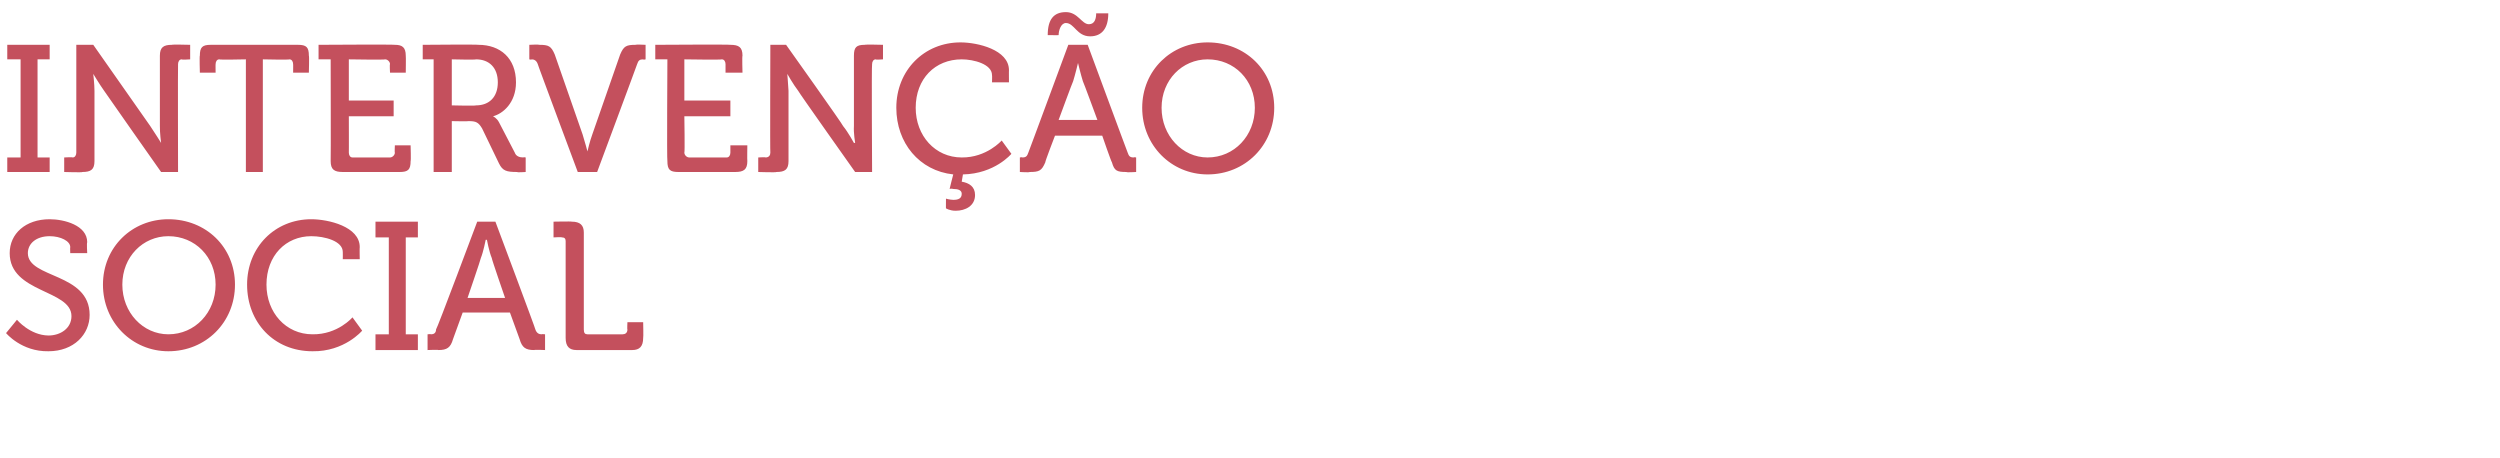 <?xml version="1.0" standalone="no"?>
<!DOCTYPE svg PUBLIC "-//W3C//DTD SVG 1.1//EN" "http://www.w3.org/Graphics/SVG/1.1/DTD/svg11.dtd">
<svg xmlns="http://www.w3.org/2000/svg" version="1.1" width="206.4px" height="37.8px" viewBox="0 -3 206.4 37.8" style="top:-3px">
  <desc>interven o social</desc>
  <defs/>
  <g id="Polygon162696">
    <path d="M 1.4 23.4 C 1.4 23.4 2.47 24.68 4 24.7 C 5 24.7 5.9 24.1 5.9 23.1 C 5.9 20.9 0.8 21.2 0.8 17.9 C 0.8 16.3 2.1 15.1 4.1 15.1 C 5.3 15.1 7.2 15.6 7.2 17 C 7.15 17.04 7.2 17.9 7.2 17.9 L 5.8 17.9 C 5.8 17.9 5.78 17.41 5.8 17.4 C 5.8 16.9 5 16.5 4.1 16.5 C 3 16.5 2.3 17.1 2.3 17.9 C 2.3 20 7.4 19.5 7.4 23 C 7.4 24.6 6.1 26 4 26 C 1.77 26.04 0.5 24.5 0.5 24.5 L 1.4 23.4 Z M 13.9 15.1 C 17 15.1 19.4 17.4 19.4 20.5 C 19.4 23.6 17 26 13.9 26 C 10.9 26 8.5 23.6 8.5 20.5 C 8.5 17.4 10.9 15.1 13.9 15.1 Z M 13.9 24.6 C 16.1 24.6 17.8 22.8 17.8 20.5 C 17.8 18.2 16.1 16.5 13.9 16.5 C 11.8 16.5 10.1 18.2 10.1 20.5 C 10.1 22.8 11.8 24.6 13.9 24.6 Z M 25.7 15.1 C 27.1 15.1 29.7 15.7 29.7 17.4 C 29.68 17.38 29.7 18.4 29.7 18.4 L 28.3 18.4 C 28.3 18.4 28.31 17.82 28.3 17.8 C 28.3 16.9 26.8 16.5 25.7 16.5 C 23.6 16.5 22 18.1 22 20.5 C 22 22.8 23.6 24.6 25.8 24.6 C 27.89 24.63 29.1 23.2 29.1 23.2 L 29.9 24.3 C 29.9 24.3 28.44 26.04 25.8 26 C 22.6 26 20.4 23.6 20.4 20.5 C 20.4 17.4 22.7 15.1 25.7 15.1 Z M 31 24.6 L 32.1 24.6 L 32.1 16.6 L 31 16.6 L 31 15.3 L 34.5 15.3 L 34.5 16.6 L 33.5 16.6 L 33.5 24.6 L 34.5 24.6 L 34.5 25.9 L 31 25.9 L 31 24.6 Z M 35.3 24.6 C 35.3 24.6 35.55 24.57 35.6 24.6 C 35.8 24.6 36 24.5 36 24.2 C 36.05 24.24 39.4 15.3 39.4 15.3 L 40.9 15.3 C 40.9 15.3 44.25 24.24 44.2 24.2 C 44.3 24.5 44.5 24.6 44.7 24.6 C 44.74 24.57 45 24.6 45 24.6 L 45 25.9 C 45 25.9 44.13 25.86 44.1 25.9 C 43.4 25.9 43.1 25.7 42.9 25 C 42.9 24.99 42.1 22.8 42.1 22.8 L 38.2 22.8 C 38.2 22.8 37.41 24.99 37.4 25 C 37.2 25.7 36.9 25.9 36.2 25.9 C 36.17 25.86 35.3 25.9 35.3 25.9 L 35.3 24.6 Z M 41.7 21.6 C 41.7 21.6 40.57 18.33 40.6 18.3 C 40.38 17.78 40.2 16.8 40.2 16.8 L 40.1 16.8 C 40.1 16.8 39.91 17.78 39.7 18.3 C 39.72 18.33 38.6 21.6 38.6 21.6 L 41.7 21.6 Z M 46.7 16.9 C 46.7 16.7 46.6 16.6 46.4 16.6 C 46.35 16.56 45.7 16.6 45.7 16.6 L 45.7 15.3 C 45.7 15.3 47.22 15.27 47.2 15.3 C 47.9 15.3 48.2 15.6 48.2 16.2 C 48.2 16.2 48.2 24.2 48.2 24.2 C 48.2 24.5 48.3 24.6 48.5 24.6 C 48.5 24.6 51.4 24.6 51.4 24.6 C 51.6 24.6 51.8 24.5 51.8 24.2 C 51.77 24.24 51.8 23.6 51.8 23.6 L 53.1 23.6 C 53.1 23.6 53.13 24.9 53.1 24.9 C 53.1 25.6 52.8 25.9 52.2 25.9 C 52.2 25.9 47.6 25.9 47.6 25.9 C 47 25.9 46.7 25.6 46.7 24.9 C 46.7 24.9 46.7 16.9 46.7 16.9 Z " stroke="none" fill="#c4505d"/>
  </g>
  <g id="Polygon162695">
    <path d="M 0.6 10 L 1.7 10 L 1.7 1.9 L 0.6 1.9 L 0.6 0.7 L 4.1 0.7 L 4.1 1.9 L 3.1 1.9 L 3.1 10 L 4.1 10 L 4.1 11.2 L 0.6 11.2 L 0.6 10 Z M 5.3 10 C 5.3 10 5.97 9.96 6 10 C 6.2 10 6.3 9.8 6.3 9.6 C 6.3 9.63 6.3 0.7 6.3 0.7 L 7.7 0.7 C 7.7 0.7 12.38 7.37 12.4 7.4 C 12.77 7.94 13.3 8.8 13.3 8.8 L 13.3 8.8 C 13.3 8.8 13.19 7.97 13.2 7.4 C 13.2 7.4 13.2 1.6 13.2 1.6 C 13.2 0.9 13.5 0.7 14.2 0.7 C 14.16 0.66 15.7 0.7 15.7 0.7 L 15.7 1.9 C 15.7 1.9 15.01 1.95 15 1.9 C 14.8 1.9 14.7 2.1 14.7 2.3 C 14.68 2.28 14.7 11.2 14.7 11.2 L 13.3 11.2 C 13.3 11.2 8.61 4.54 8.6 4.5 C 8.22 3.97 7.7 3.1 7.7 3.1 L 7.7 3.1 C 7.7 3.1 7.8 3.96 7.8 4.5 C 7.8 4.5 7.8 10.3 7.8 10.3 C 7.8 11 7.5 11.2 6.8 11.2 C 6.84 11.25 5.3 11.2 5.3 11.2 L 5.3 10 Z M 20.3 1.9 C 20.3 1.9 18.12 1.95 18.1 1.9 C 17.9 1.9 17.8 2.1 17.8 2.3 C 17.79 2.28 17.8 3 17.8 3 L 16.5 3 C 16.5 3 16.46 1.56 16.5 1.6 C 16.5 0.9 16.7 0.7 17.4 0.7 C 17.4 0.7 24.6 0.7 24.6 0.7 C 25.3 0.7 25.5 0.9 25.5 1.6 C 25.54 1.56 25.5 3 25.5 3 L 24.2 3 C 24.2 3 24.21 2.28 24.2 2.3 C 24.2 2.1 24.1 1.9 23.9 1.9 C 23.88 1.95 21.7 1.9 21.7 1.9 L 21.7 11.2 L 20.3 11.2 L 20.3 1.9 Z M 27.3 1.9 L 26.3 1.9 L 26.3 0.7 C 26.3 0.7 32.56 0.66 32.6 0.7 C 33.2 0.7 33.5 0.9 33.5 1.6 C 33.52 1.62 33.5 3 33.5 3 L 32.2 3 C 32.2 3 32.16 2.28 32.2 2.3 C 32.2 2.1 32 1.9 31.8 1.9 C 31.83 1.95 28.8 1.9 28.8 1.9 L 28.8 5.3 L 32.5 5.3 L 32.5 6.6 L 28.8 6.6 C 28.8 6.6 28.81 9.63 28.8 9.6 C 28.8 9.8 28.9 10 29.1 10 C 29.1 10 32.2 10 32.2 10 C 32.4 10 32.6 9.8 32.6 9.6 C 32.57 9.63 32.6 9 32.6 9 L 33.9 9 C 33.9 9 33.94 10.29 33.9 10.3 C 33.9 11 33.7 11.2 33 11.2 C 33 11.2 28.3 11.2 28.3 11.2 C 27.6 11.2 27.3 11 27.3 10.3 C 27.32 10.29 27.3 1.9 27.3 1.9 Z M 35.8 1.9 L 34.9 1.9 L 34.9 0.7 C 34.9 0.7 39.48 0.66 39.5 0.7 C 41.3 0.7 42.6 1.8 42.6 3.8 C 42.6 5.5 41.5 6.4 40.7 6.6 C 40.74 6.57 40.7 6.6 40.7 6.6 C 40.7 6.6 41.01 6.73 41.2 7.1 C 41.2 7.1 42.5 9.6 42.5 9.6 C 42.6 9.9 42.9 10 43.2 10 C 43.21 9.96 43.4 10 43.4 10 L 43.4 11.2 C 43.4 11.2 42.67 11.25 42.7 11.2 C 41.8 11.2 41.5 11.1 41.2 10.5 C 41.2 10.5 39.8 7.6 39.8 7.6 C 39.5 7.1 39.3 7 38.7 7 C 38.71 7.03 37.3 7 37.3 7 L 37.3 11.2 L 35.8 11.2 L 35.8 1.9 Z M 39.3 5.7 C 40.4 5.7 41.1 5 41.1 3.8 C 41.1 2.6 40.4 1.9 39.3 1.9 C 39.31 1.95 37.3 1.9 37.3 1.9 L 37.3 5.7 C 37.3 5.7 39.28 5.75 39.3 5.7 Z M 44.4 2.3 C 44.3 2 44.1 1.9 43.9 1.9 C 43.88 1.95 43.7 1.9 43.7 1.9 L 43.7 0.7 C 43.7 0.7 44.51 0.66 44.5 0.7 C 45.3 0.7 45.5 0.8 45.8 1.5 C 45.8 1.5 48.1 8.1 48.1 8.1 C 48.27 8.63 48.5 9.5 48.5 9.5 L 48.5 9.5 C 48.5 9.5 48.7 8.63 48.9 8.1 C 48.9 8.1 51.2 1.5 51.2 1.5 C 51.5 0.8 51.7 0.7 52.5 0.7 C 52.48 0.66 53.3 0.7 53.3 0.7 L 53.3 1.9 C 53.3 1.9 53.11 1.95 53.1 1.9 C 52.8 1.9 52.7 2 52.6 2.3 C 52.62 2.28 49.3 11.2 49.3 11.2 L 47.7 11.2 C 47.7 11.2 44.37 2.28 44.4 2.3 Z M 55.1 1.9 L 54.1 1.9 L 54.1 0.7 C 54.1 0.7 60.3 0.66 60.3 0.7 C 61 0.7 61.3 0.9 61.3 1.6 C 61.26 1.62 61.3 3 61.3 3 L 59.9 3 C 59.9 3 59.9 2.28 59.9 2.3 C 59.9 2.1 59.8 1.9 59.6 1.9 C 59.57 1.95 56.5 1.9 56.5 1.9 L 56.5 5.3 L 60.3 5.3 L 60.3 6.6 L 56.5 6.6 C 56.5 6.6 56.55 9.63 56.5 9.6 C 56.5 9.8 56.7 10 56.9 10 C 56.9 10 60 10 60 10 C 60.2 10 60.3 9.8 60.3 9.6 C 60.3 9.63 60.3 9 60.3 9 L 61.7 9 C 61.7 9 61.68 10.29 61.7 10.3 C 61.7 11 61.4 11.2 60.7 11.2 C 60.7 11.2 56 11.2 56 11.2 C 55.3 11.2 55.1 11 55.1 10.3 C 55.05 10.29 55.1 1.9 55.1 1.9 Z M 62.6 10 C 62.6 10 63.24 9.96 63.2 10 C 63.5 10 63.6 9.8 63.6 9.6 C 63.57 9.63 63.6 0.7 63.6 0.7 L 64.9 0.7 C 64.9 0.7 69.65 7.37 69.6 7.4 C 70.04 7.94 70.5 8.8 70.5 8.8 L 70.6 8.8 C 70.6 8.8 70.46 7.97 70.5 7.4 C 70.5 7.4 70.5 1.6 70.5 1.6 C 70.5 0.9 70.7 0.7 71.4 0.7 C 71.43 0.66 72.9 0.7 72.9 0.7 L 72.9 1.9 C 72.9 1.9 72.28 1.95 72.3 1.9 C 72.1 1.9 72 2.1 72 2.3 C 71.95 2.28 72 11.2 72 11.2 L 70.6 11.2 C 70.6 11.2 65.88 4.54 65.9 4.5 C 65.49 3.97 65 3.1 65 3.1 L 65 3.1 C 65 3.1 65.07 3.96 65.1 4.5 C 65.1 4.5 65.1 10.3 65.1 10.3 C 65.1 11 64.8 11.2 64.1 11.2 C 64.11 11.25 62.6 11.2 62.6 11.2 L 62.6 10 Z M 79.3 0.5 C 80.7 0.5 83.3 1.1 83.3 2.8 C 83.29 2.77 83.3 3.8 83.3 3.8 L 81.9 3.8 C 81.9 3.8 81.92 3.21 81.9 3.2 C 81.9 2.3 80.4 1.9 79.4 1.9 C 77.2 1.9 75.6 3.5 75.6 5.9 C 75.6 8.2 77.2 10 79.4 10 C 81.46 10.02 82.7 8.6 82.7 8.6 L 83.5 9.7 C 83.5 9.7 82.13 11.35 79.5 11.4 C 79.5 11.4 79.4 12 79.4 12 C 80 12.1 80.5 12.4 80.5 13.1 C 80.5 14 79.7 14.4 78.9 14.4 C 78.4 14.4 78.1 14.2 78.1 14.2 C 78.09 14.25 78.1 13.4 78.1 13.4 C 78.1 13.4 78.39 13.49 78.7 13.5 C 79.1 13.5 79.4 13.4 79.4 13 C 79.4 12.7 79.1 12.6 78.7 12.6 C 78.52 12.55 78.4 12.6 78.4 12.6 C 78.4 12.6 78.69 11.4 78.7 11.4 C 75.9 11.1 74 8.8 74 5.9 C 74 2.8 76.3 0.5 79.3 0.5 Z M 84.2 10 C 84.2 10 84.41 9.96 84.4 10 C 84.7 10 84.8 9.9 84.9 9.6 C 84.9 9.63 88.2 0.7 88.2 0.7 L 89.8 0.7 C 89.8 0.7 93.1 9.63 93.1 9.6 C 93.2 9.9 93.3 10 93.6 10 C 93.6 9.96 93.8 10 93.8 10 L 93.8 11.2 C 93.8 11.2 92.98 11.25 93 11.2 C 92.2 11.2 92 11.1 91.8 10.4 C 91.75 10.38 91 8.2 91 8.2 L 87.1 8.2 C 87.1 8.2 86.26 10.38 86.3 10.4 C 86 11.1 85.8 11.2 85 11.2 C 85.02 11.25 84.2 11.2 84.2 11.2 L 84.2 10 Z M 90.6 6.9 C 90.6 6.9 89.43 3.72 89.4 3.7 C 89.23 3.16 89 2.2 89 2.2 L 89 2.2 C 89 2.2 88.77 3.16 88.6 3.7 C 88.57 3.72 87.4 6.9 87.4 6.9 L 90.6 6.9 Z M 86.5 -0.1 C 86.5 -1.4 87 -2 88 -2 C 89 -2 89.3 -1 89.9 -1 C 90.4 -1 90.5 -1.5 90.5 -1.9 C 90.5 -1.9 91.5 -1.9 91.5 -1.9 C 91.5 -0.7 91 0 90 0 C 88.9 0 88.7 -1.1 88 -1.1 C 87.6 -1.1 87.4 -0.5 87.4 -0.1 C 87.45 -0.09 86.5 -0.1 86.5 -0.1 C 86.5 -0.1 86.46 -0.09 86.5 -0.1 Z M 99.7 0.5 C 102.8 0.5 105.2 2.8 105.2 5.9 C 105.2 9 102.8 11.4 99.7 11.4 C 96.7 11.4 94.3 9 94.3 5.9 C 94.3 2.8 96.7 0.5 99.7 0.5 Z M 99.7 10 C 101.9 10 103.6 8.2 103.6 5.9 C 103.6 3.6 101.9 1.9 99.7 1.9 C 97.6 1.9 95.9 3.6 95.9 5.9 C 95.9 8.2 97.6 10 99.7 10 Z " stroke="none" fill="#c4505d"/>
  </g>
</svg>